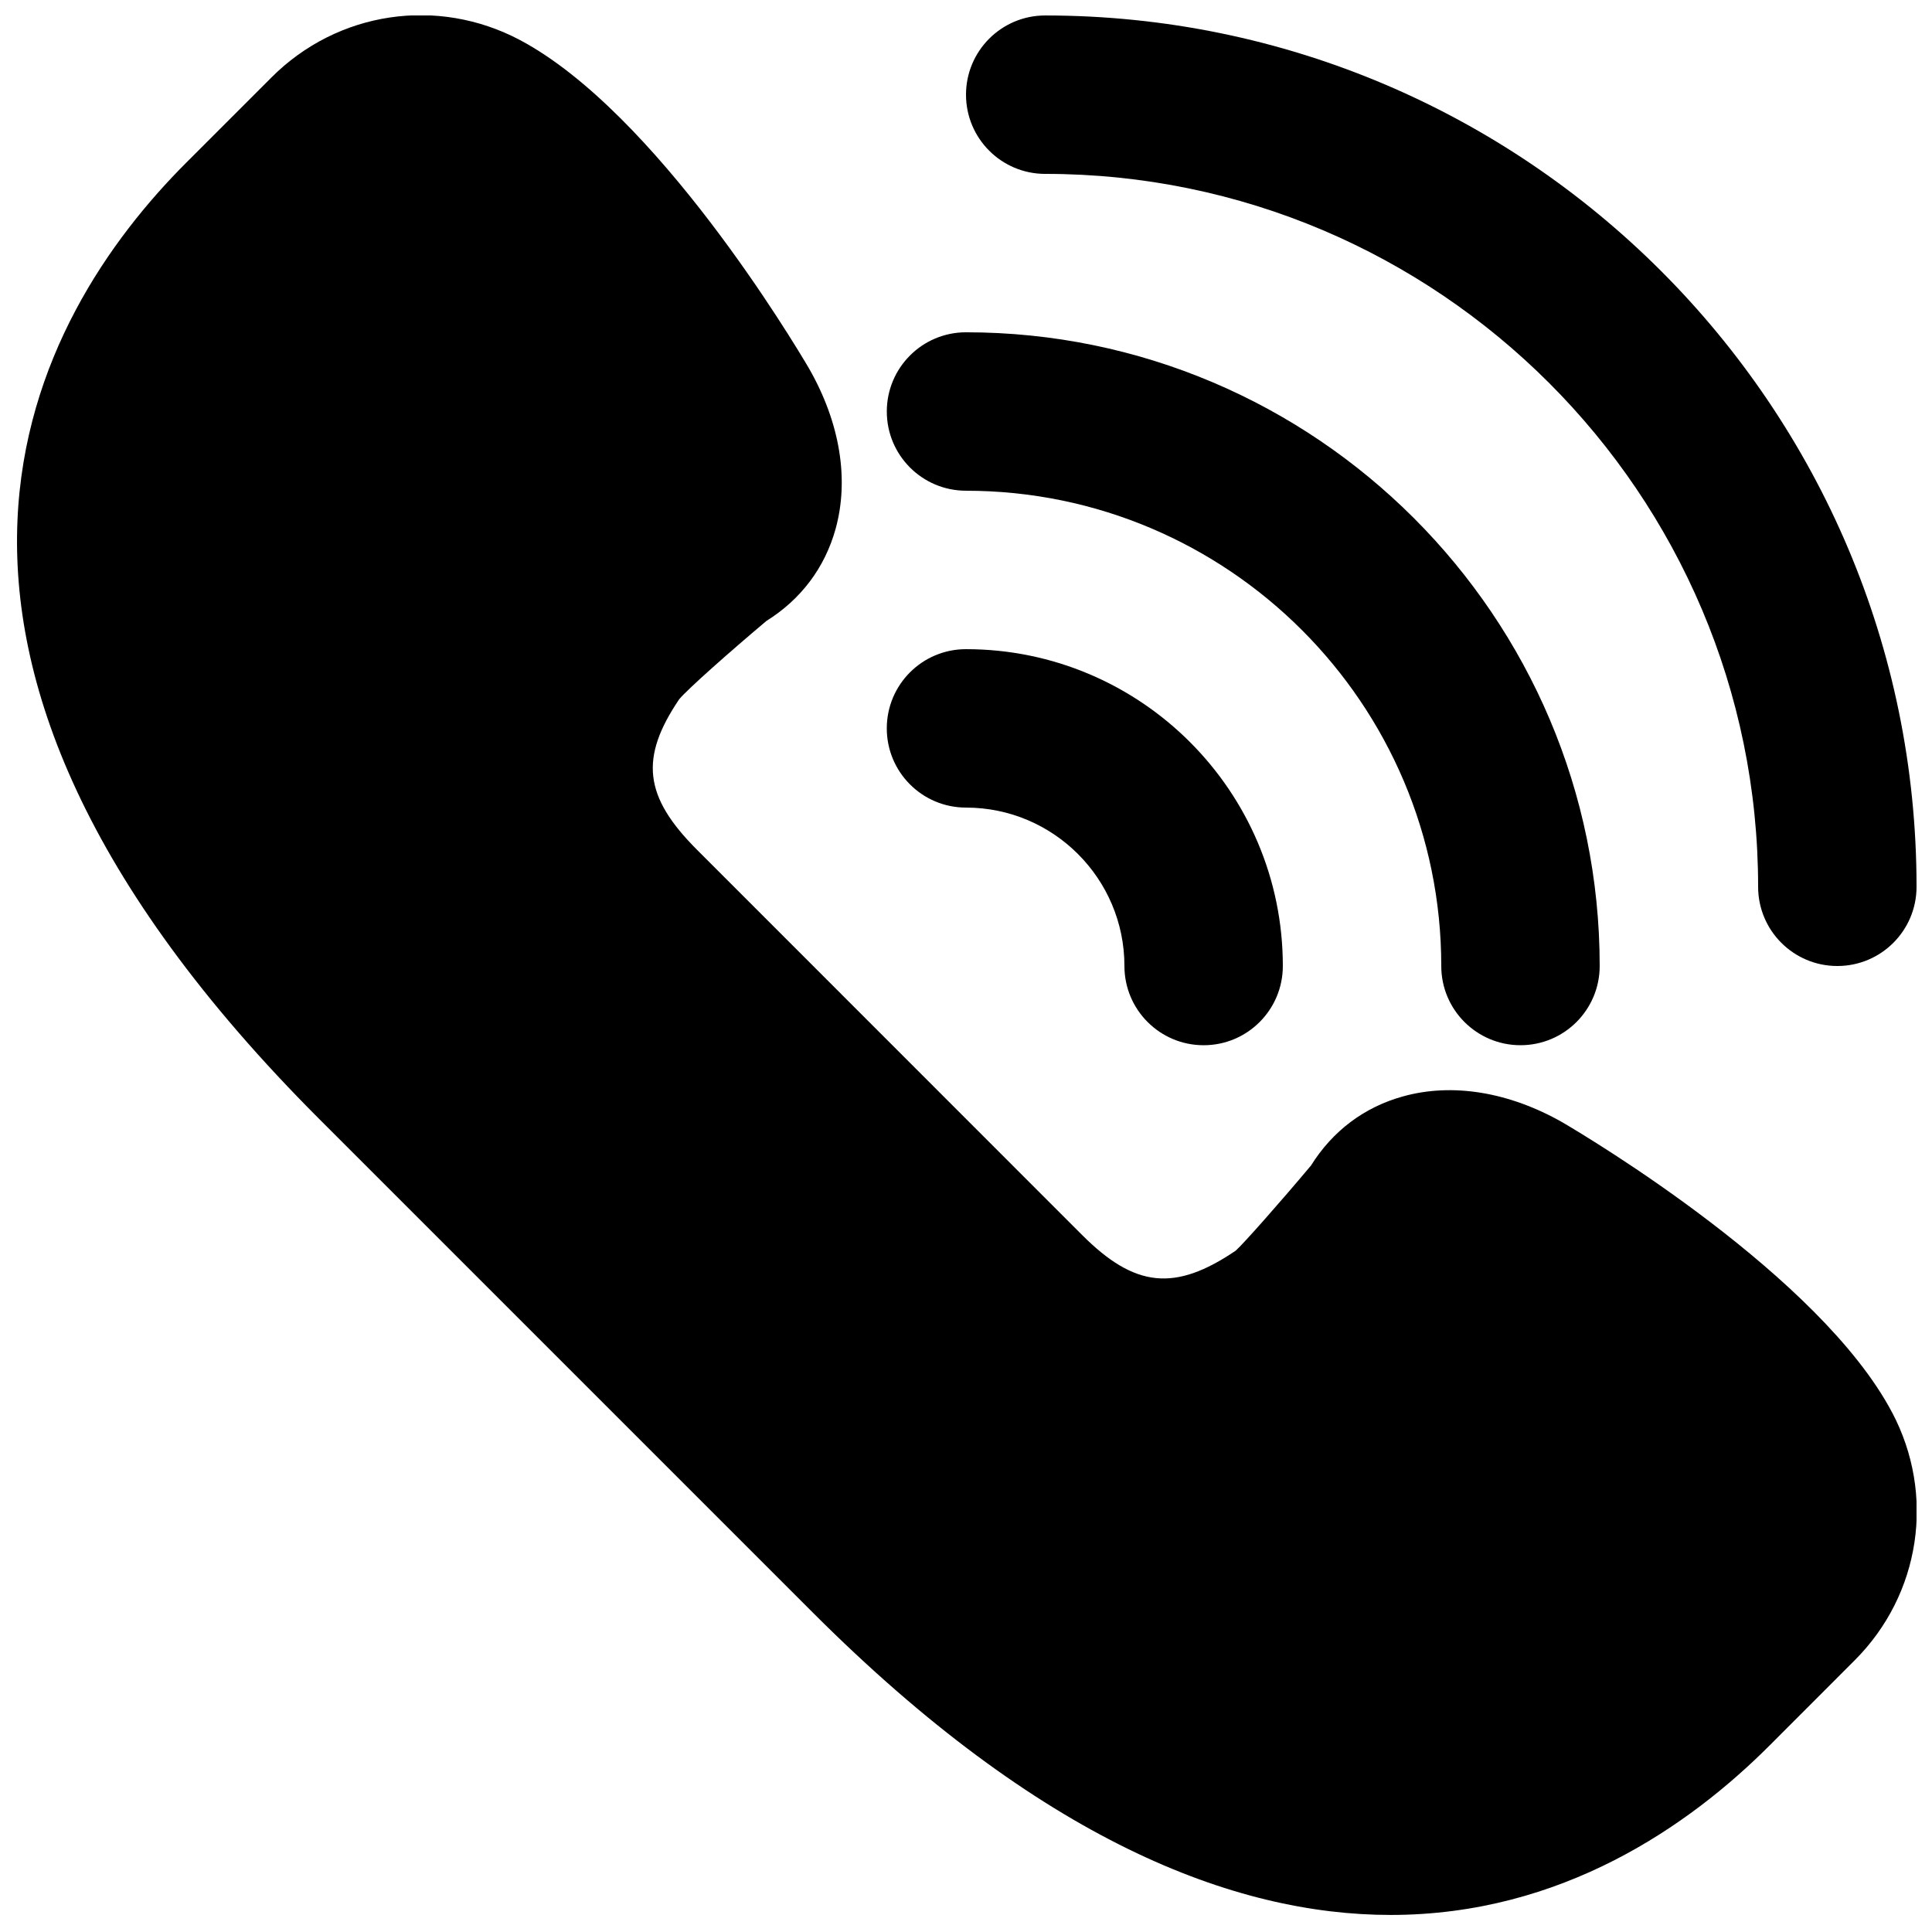 <?xml version="1.0" encoding="UTF-8"?>
<!-- Uploaded to: ICON Repo, www.iconrepo.com, Generator: ICON Repo Mixer Tools -->
<svg width="800px" height="800px" version="1.1" viewBox="144 144 512 512" xmlns="http://www.w3.org/2000/svg">
 <defs>
  <clipPath id="b">
   <path d="m148.09 148.09h503.81v503.81h-503.81z"/>
  </clipPath>
  <clipPath id="a">
   <path d="m400 148.09h251.9v251.91h-251.9z"/>
  </clipPath>
 </defs>
 <g clip-path="url(#b)">
  <path d="m645.4 518.27c-19.121-36.148-80.168-72.633-87.285-76.809-14.188-8.082-29.219-10.559-42.297-6.906-10.266 2.832-18.664 9.152-24.395 18.324-7.996 9.531-17.883 20.742-19.961 22.566-16.121 10.938-26.746 9.785-40.664-4.133l-102.12-102.15c-14.105-14.105-15.156-24.352-4.68-39.863 2.391-2.836 13.602-12.742 23.109-20.742 9.176-5.731 15.473-14.125 18.328-24.371 3.633-13.121 1.195-28.148-7.031-42.531-4.031-6.883-40.559-67.949-76.664-87.074-21.852-11.547-48.281-7.578-65.77 9.91l-22.543 22.543c-40.789 40.77-90.414 127.93 35.203 253.54l130.78 130.78c60.16 60.164 111.49 80.125 153.14 80.125 45.32 0 79.16-23.656 100.4-44.902l22.547-22.566c17.484-17.465 21.477-43.895 9.906-65.746" fill-rule="evenodd"/>
 </g>
 <path d="m400 358.02c23.152 0 41.984 18.828 41.984 41.984 0 11.586 9.383 20.992 20.992 20.992 11.605 0 20.988-9.406 20.988-20.992 0-46.309-37.656-83.969-83.965-83.969-11.609 0-20.992 9.402-20.992 20.992 0 11.586 9.383 20.992 20.992 20.992" fill-rule="evenodd"/>
 <path d="m400 274.05c69.461 0 125.95 56.488 125.95 125.95 0 11.586 9.387 20.992 20.992 20.992 11.609 0 20.992-9.406 20.992-20.992 0-92.598-75.34-167.94-167.93-167.94-11.609 0-20.992 9.402-20.992 20.992 0 11.586 9.383 20.992 20.992 20.992" fill-rule="evenodd"/>
 <g clip-path="url(#a)">
  <path d="m420.99 190.08c104.18 0 188.93 84.766 188.93 188.93 0 11.586 9.383 20.992 20.992 20.992s20.992-9.406 20.992-20.992c0-127.32-103.59-230.91-230.91-230.91-11.609 0-20.992 9.406-20.992 20.992 0 11.586 9.383 20.992 20.992 20.992" fill-rule="evenodd"/>
 </g>
</svg>